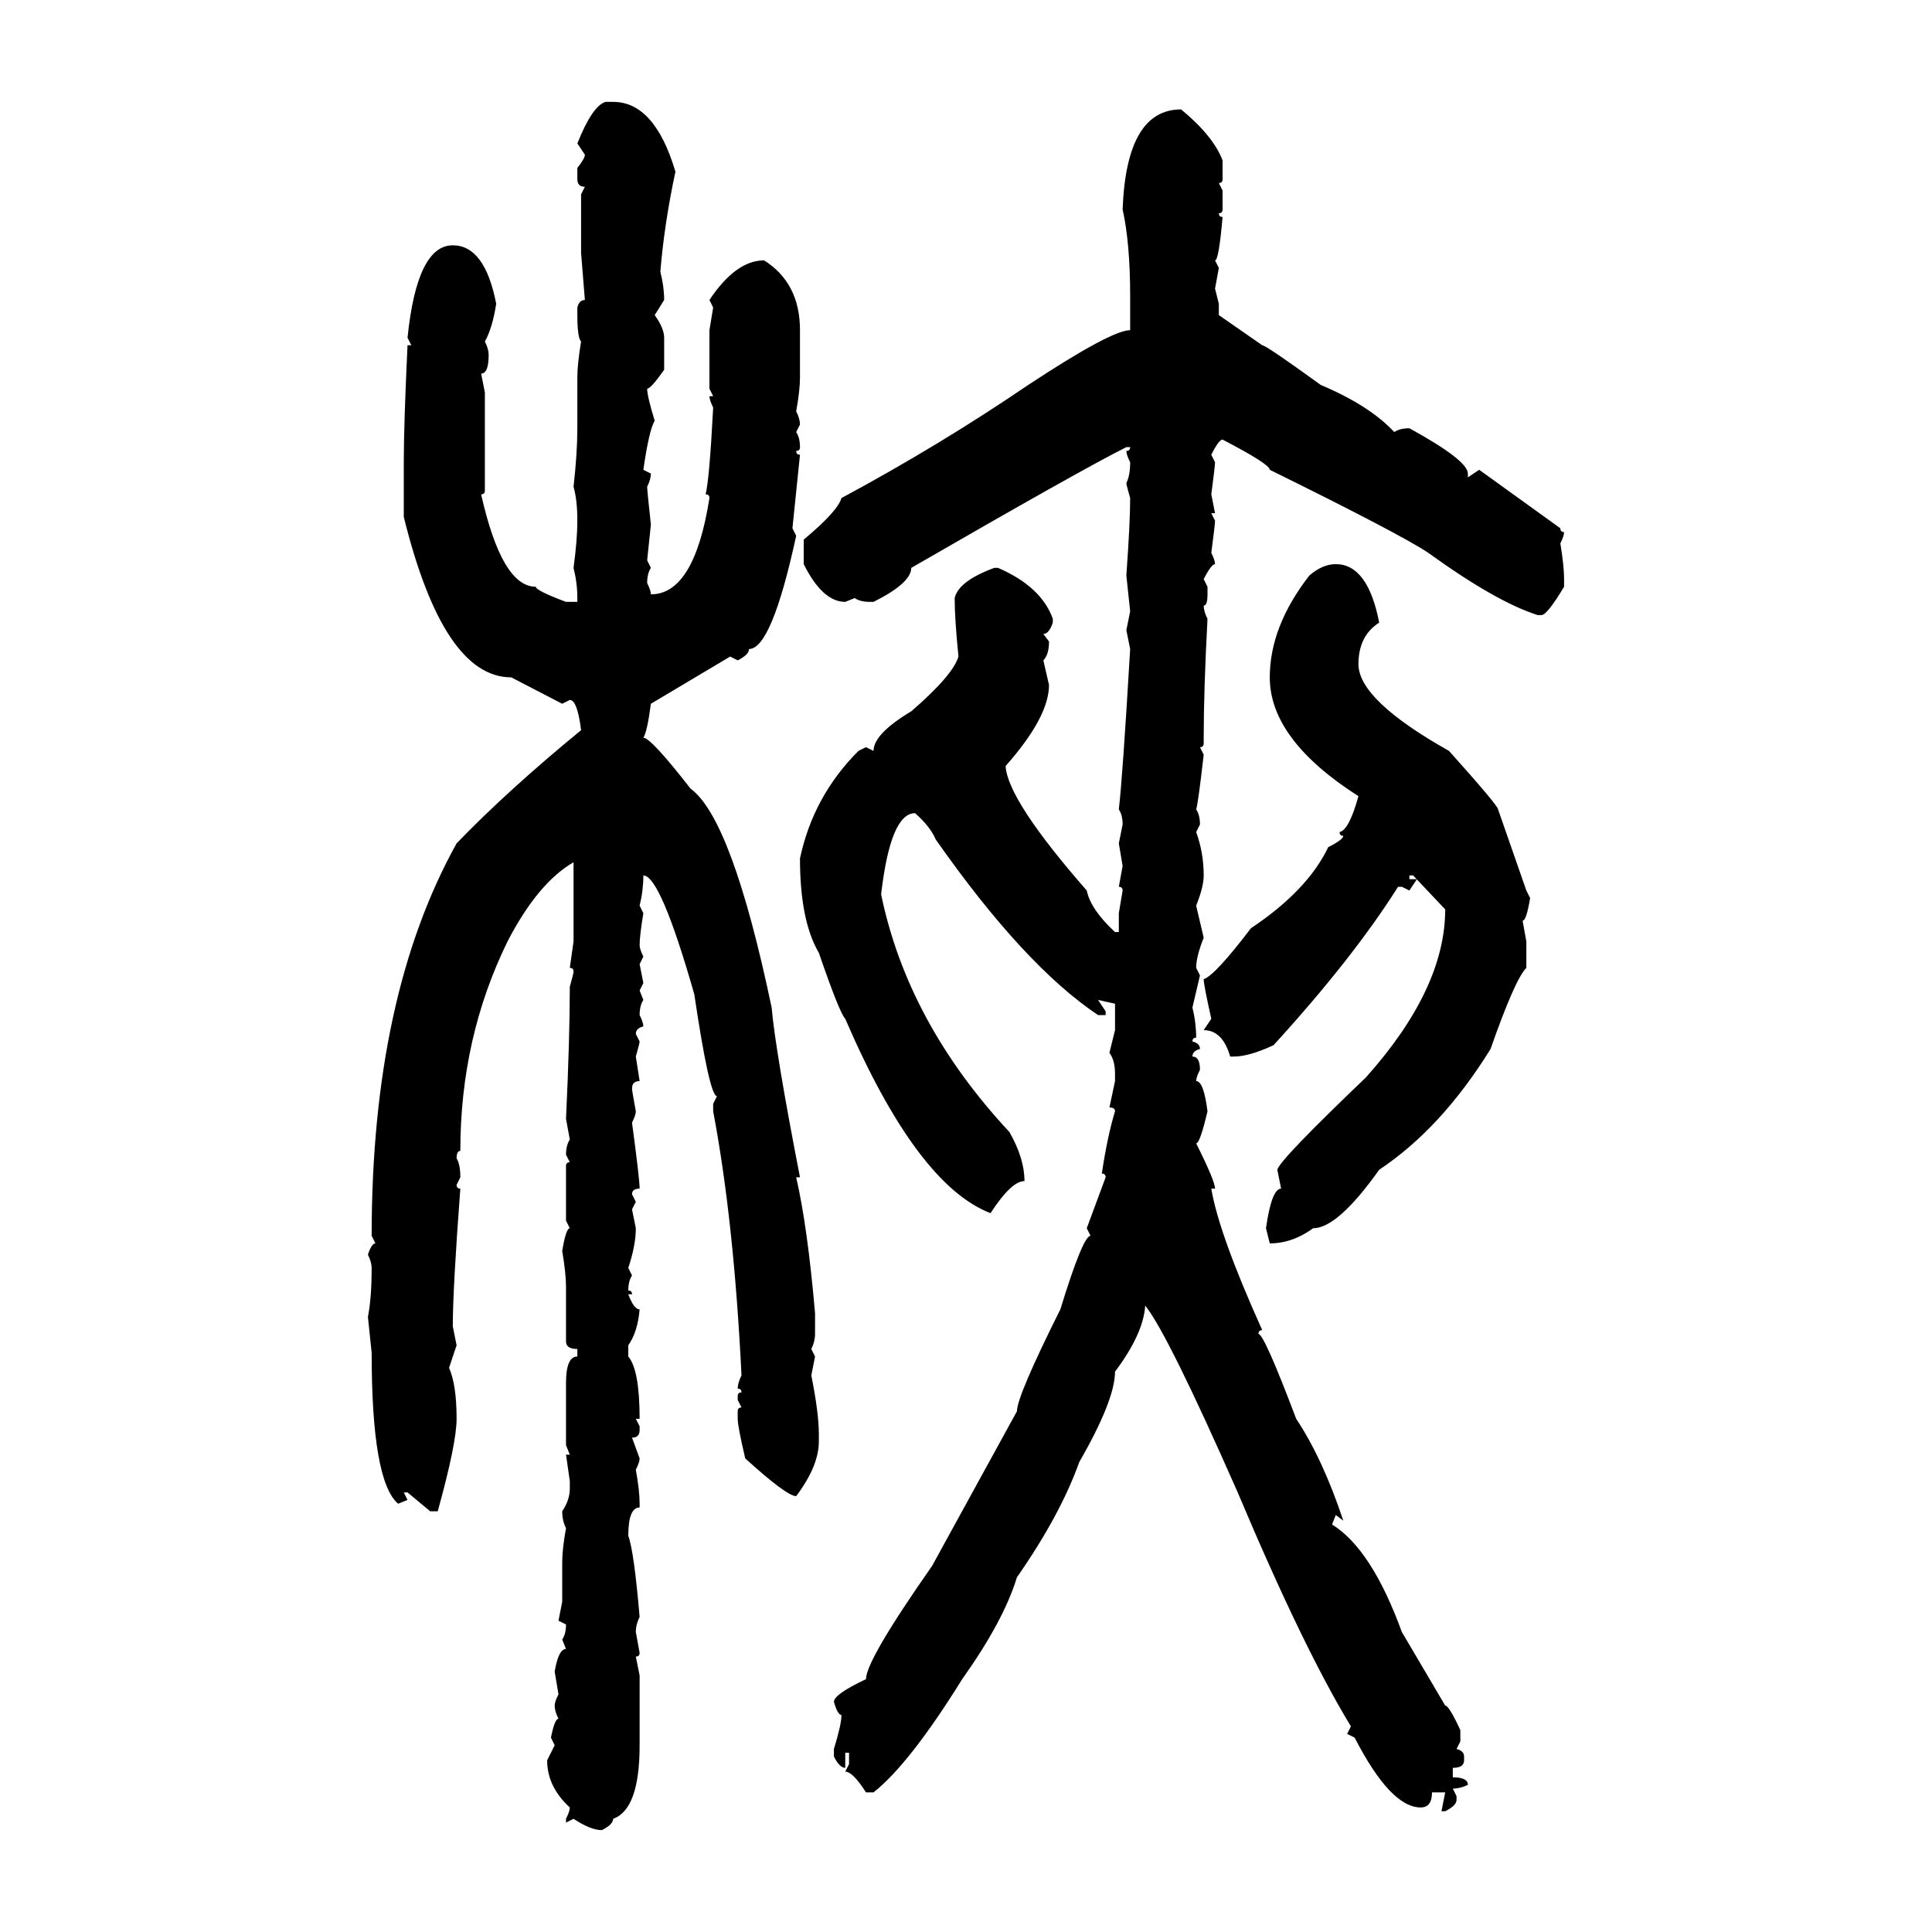 <svg xmlns="http://www.w3.org/2000/svg" xmlns:xlink="http://www.w3.org/1999/xlink" width="300" height="300"><path d="M94.04 15.82L94.04 15.82L95.21 15.82Q101.66 15.82 104.88 26.66L104.88 26.66Q103.13 34.86 102.54 42.19L102.54 42.19Q103.13 44.53 103.13 46.58L103.13 46.58L101.66 48.93Q103.13 50.98 103.13 52.44L103.13 52.44L103.13 57.42Q101.07 60.35 100.49 60.35L100.49 60.35Q100.49 61.52 101.66 65.33L101.66 65.33Q100.78 66.80 99.90 72.95L99.90 72.95L101.07 73.54Q101.07 74.41 100.49 75.59L100.49 75.59Q100.49 76.17 101.07 81.45L101.07 81.45L100.49 87.01L101.07 88.18Q100.49 89.06 100.49 90.53L100.49 90.53Q101.07 91.70 101.07 92.29L101.07 92.29Q107.81 92.29 110.16 77.34L110.16 77.34Q110.16 76.76 109.57 76.76L109.57 76.76Q110.16 74.41 110.74 63.28L110.74 63.28Q110.16 62.11 110.16 61.52L110.16 61.52L110.74 61.52L110.16 60.35L110.16 51.27L110.74 47.75L110.16 46.58Q114.26 40.43 118.65 40.43L118.65 40.43Q124.22 43.95 124.22 51.27L124.22 51.27L124.22 58.59Q124.22 60.64 123.63 63.87L123.63 63.87Q124.22 65.04 124.22 65.92L124.22 65.92L123.63 67.09Q124.22 67.97 124.22 69.43L124.22 69.43Q124.22 70.02 123.63 70.02L123.63 70.02Q123.63 70.61 124.22 70.61L124.22 70.61L123.05 82.03L123.63 83.20Q119.82 100.78 116.31 100.78L116.31 100.78Q116.31 101.66 114.55 102.54L114.55 102.54L113.38 101.95L101.07 109.28Q100.49 113.67 99.90 114.55L99.90 114.55Q101.07 114.55 107.23 122.46L107.23 122.46Q113.67 127.15 119.82 156.45L119.82 156.45Q120.41 163.18 124.22 182.81L124.22 182.81L123.63 182.81Q125.39 190.43 126.56 203.91L126.56 203.91L126.56 207.13Q126.56 208.30 125.98 209.47L125.98 209.47L126.56 210.64L125.98 213.57Q127.15 219.43 127.15 222.66L127.15 222.66L127.15 223.83Q127.15 227.64 123.63 232.32L123.63 232.32Q122.17 232.32 115.72 226.46L115.72 226.46Q114.55 221.48 114.55 220.31L114.55 220.31L114.55 219.14Q114.55 218.55 115.14 218.55L115.14 218.55L114.55 217.38L114.55 216.80Q114.55 216.21 115.14 216.21L115.14 216.21Q115.14 215.63 114.55 215.63L114.55 215.63Q114.55 214.75 115.14 213.57L115.14 213.57Q113.96 189.55 110.74 172.56L110.74 172.56L110.74 171.39L111.33 170.21Q110.16 170.21 107.81 154.39L107.81 154.39Q102.54 135.94 99.90 135.94L99.90 135.94Q99.90 138.28 99.32 140.63L99.32 140.63L99.90 141.80Q99.32 145.31 99.32 146.78L99.32 146.78Q99.32 147.36 99.90 148.54L99.90 148.54L99.32 149.71L99.90 152.64L99.32 153.81L99.90 155.27Q99.32 156.15 99.32 157.62L99.32 157.62Q99.90 158.79 99.90 159.38L99.90 159.38Q98.73 159.67 98.73 160.55L98.73 160.55L99.32 161.72Q99.32 162.01 98.73 164.06L98.73 164.06L99.32 167.87Q98.14 167.87 98.14 169.04L98.14 169.04Q98.14 169.34 98.73 172.56L98.73 172.56Q98.73 173.14 98.14 174.32L98.14 174.32Q99.32 183.11 99.32 184.57L99.32 184.57Q98.14 184.57 98.14 185.45L98.14 185.45L98.73 186.62L98.14 187.79L98.73 190.72Q98.73 193.36 97.56 196.88L97.56 196.88L98.14 198.05Q97.56 198.93 97.56 200.39L97.56 200.39Q98.14 200.39 98.14 200.98L98.14 200.98L97.56 200.98Q98.44 203.32 99.32 203.32L99.32 203.32Q99.02 206.84 97.56 208.89L97.56 208.89L97.56 210.64Q99.32 212.70 99.32 220.31L99.32 220.31L98.73 220.31L99.32 221.48L99.32 222.07Q99.32 223.24 98.14 223.24L98.14 223.24L99.32 226.46Q99.32 227.05 98.73 228.22L98.73 228.22Q99.32 231.45 99.32 233.50L99.32 233.50L99.32 234.08Q97.56 234.08 97.56 238.48L97.56 238.48Q98.44 240.82 99.32 251.07L99.32 251.07Q98.73 252.25 98.73 253.42L98.73 253.42L99.32 256.64Q99.32 257.23 98.73 257.23L98.73 257.23L99.32 260.16L99.32 271.00Q99.32 280.96 95.21 282.42L95.21 282.42Q95.21 283.30 93.46 284.18L93.46 284.18Q91.70 284.18 89.06 282.42L89.06 282.42L87.89 283.01L87.89 282.42Q88.48 281.25 88.48 280.66L88.48 280.66Q84.96 277.44 84.96 273.34L84.96 273.34L86.13 271.00L85.55 269.82Q86.13 266.89 86.72 266.89L86.72 266.89Q86.13 265.72 86.13 264.84L86.13 264.84Q86.13 264.26 86.72 263.09L86.72 263.09L86.13 259.57Q86.72 256.05 87.89 256.05L87.89 256.05L87.30 254.59Q87.89 253.71 87.89 252.25L87.89 252.25L86.72 251.66L87.30 248.73L87.30 242.58Q87.30 240.53 87.89 237.30L87.89 237.30Q87.30 236.13 87.30 234.67L87.30 234.67Q88.48 232.91 88.48 231.15L88.48 231.15L88.48 229.98L87.89 225.88L88.48 225.88L87.89 224.41L87.89 214.75Q87.89 210.64 89.65 210.64L89.65 210.64L89.65 209.47Q87.89 209.47 87.89 208.30L87.89 208.30L87.89 199.80Q87.89 197.75 87.30 194.24L87.30 194.24Q87.89 190.72 88.48 190.72L88.48 190.72L87.89 189.55L87.89 181.05Q87.89 180.47 88.48 180.47L88.48 180.47L87.89 179.30Q87.89 177.83 88.48 176.95L88.48 176.95L87.89 173.73Q88.48 161.13 88.48 153.22L88.48 153.22Q89.06 151.17 89.06 150.88L89.06 150.88Q89.06 150.29 88.48 150.29L88.48 150.29L89.06 146.19L89.06 133.89Q83.50 137.11 78.81 146.19L78.81 146.19Q71.48 161.13 71.48 178.71L71.48 178.71Q70.90 178.71 70.90 179.88L70.90 179.88Q71.48 180.76 71.48 182.81L71.48 182.81L70.90 183.98Q70.90 184.57 71.48 184.57L71.48 184.57Q70.31 200.10 70.31 205.96L70.31 205.96L70.90 208.89L69.73 212.40Q70.90 215.04 70.90 220.31L70.90 220.31Q70.90 224.12 67.97 234.67L67.97 234.67L66.80 234.67L63.28 231.74L62.70 231.74L63.28 232.91L61.82 233.50Q57.71 229.98 57.71 210.06L57.71 210.06L57.13 204.49Q57.71 201.56 57.71 196.88L57.71 196.88Q57.71 196.00 57.13 194.82L57.13 194.82Q57.71 193.07 58.30 193.07L58.30 193.07L57.71 191.89Q57.71 154.69 70.90 130.96L70.90 130.96Q78.81 122.75 90.23 113.38L90.23 113.38Q89.65 108.69 88.48 108.69L88.48 108.69L87.30 109.28L79.39 105.18Q68.85 105.18 62.70 80.27L62.70 80.27L62.70 71.78Q62.70 65.92 63.28 53.61L63.28 53.61L63.87 53.61L63.28 52.44Q64.75 38.09 70.31 38.09L70.31 38.09Q75.29 38.09 77.05 47.17L77.05 47.17Q76.46 50.98 75.29 53.03L75.29 53.03Q75.88 54.20 75.88 55.08L75.88 55.08Q75.88 58.01 74.71 58.01L74.71 58.01L75.29 60.94L75.29 76.17Q75.29 76.76 74.71 76.76L74.71 76.76Q77.93 91.11 83.20 91.11L83.20 91.11Q83.20 91.70 87.89 93.46L87.89 93.46L89.65 93.46L89.65 92.87Q89.65 90.53 89.06 88.18L89.06 88.18Q89.65 83.79 89.65 80.86L89.65 80.86Q89.65 77.64 89.06 75.59L89.06 75.59Q89.65 70.31 89.65 66.50L89.65 66.50L89.65 58.59Q89.65 56.54 90.23 53.03L90.23 53.03Q89.65 52.44 89.65 48.93L89.65 48.93L89.65 47.75Q89.94 46.58 90.82 46.58L90.82 46.58L90.23 39.26L90.23 30.18L90.82 29.00Q89.65 29.00 89.65 27.83L89.65 27.83L89.65 26.07Q90.82 24.61 90.82 24.02L90.82 24.02L89.65 22.27Q91.99 16.41 94.04 15.82ZM183.40 16.99L183.40 16.99Q188.38 21.09 189.84 24.90L189.84 24.90L189.84 27.83Q189.84 28.42 189.26 28.42L189.26 28.42L189.84 29.59L189.84 32.52Q189.84 33.11 189.26 33.11L189.26 33.11Q189.26 33.69 189.84 33.69L189.84 33.69Q189.26 40.43 188.67 40.43L188.67 40.43L189.26 41.60L188.67 44.82L189.26 47.17L189.26 48.93L196.00 53.61Q196.58 53.61 205.08 59.77L205.08 59.77Q212.70 62.99 216.50 67.09L216.50 67.09Q217.38 66.50 218.85 66.50L218.85 66.50Q227.93 71.48 227.93 73.54L227.93 73.54L227.93 74.12L229.69 72.95L242.29 82.03Q242.29 82.62 242.87 82.62L242.87 82.62Q242.87 83.20 242.29 84.38L242.29 84.38Q242.87 87.89 242.87 89.94L242.87 89.94L242.87 91.11Q240.23 95.51 239.36 95.51L239.36 95.51L238.77 95.51Q232.32 93.46 221.78 85.84L221.78 85.84Q217.38 82.91 197.17 72.95L197.17 72.95Q197.17 72.07 189.84 68.26L189.84 68.26Q189.26 68.26 188.09 70.61L188.09 70.61L188.67 71.78Q188.67 72.36 188.09 76.76L188.09 76.76L188.67 79.69L188.09 79.69L188.67 80.86Q188.67 81.45 188.09 85.84L188.09 85.84Q188.67 87.01 188.67 87.60L188.67 87.60Q188.09 87.60 186.91 89.94L186.91 89.94L187.50 91.11L187.50 92.29Q187.50 94.04 186.91 94.04L186.91 94.04Q186.91 94.92 187.50 96.09L187.50 96.09Q186.91 107.23 186.91 114.55L186.91 114.55L186.91 115.43Q186.91 116.02 186.33 116.02L186.33 116.02L186.91 117.19Q186.04 124.80 185.74 125.68L185.74 125.68Q186.33 126.56 186.33 128.03L186.33 128.03L185.74 129.20Q186.91 132.42 186.91 135.94L186.91 135.94Q186.91 137.70 185.74 140.63L185.74 140.63L186.91 145.61Q185.74 148.54 185.74 150.29L185.74 150.29L186.33 151.46L185.16 156.45Q185.74 158.79 185.74 161.13L185.74 161.13Q185.16 161.13 185.16 161.72L185.16 161.72Q186.33 162.01 186.33 162.89L186.33 162.89Q185.16 163.18 185.16 164.06L185.16 164.06Q186.33 164.06 186.33 166.11L186.33 166.11Q185.74 167.29 185.74 167.87L185.74 167.87Q186.91 167.87 187.50 172.56L187.50 172.56Q186.33 177.54 185.74 177.54L185.74 177.54Q188.67 183.40 188.67 184.57L188.67 184.57L188.09 184.57Q189.26 191.60 196.00 206.54L196.00 206.54Q195.41 206.54 195.41 207.13L195.41 207.13Q196.29 207.13 201.27 220.31L201.27 220.31Q205.37 226.46 208.59 236.13L208.59 236.13L207.42 235.25L206.84 236.72Q212.99 240.53 217.68 253.42L217.68 253.42L224.41 264.84Q225 264.84 226.76 268.65L226.76 268.65L226.76 270.41L226.17 271.58Q227.34 271.88 227.34 272.75L227.34 272.75L227.34 273.34Q227.34 274.51 225.59 274.51L225.59 274.51L225.59 275.98Q227.93 275.98 227.93 277.15L227.93 277.15Q226.76 277.73 225.59 277.73L225.59 277.73L226.17 278.91L226.17 279.49Q226.17 280.37 224.41 281.25L224.41 281.25L223.83 281.25L224.41 278.32L222.36 278.32Q222.36 280.66 220.61 280.66L220.61 280.66Q215.92 280.66 210.35 269.82L210.35 269.82L209.18 269.24L209.77 268.07Q202.44 256.05 192.19 231.74L192.19 231.74Q181.35 207.13 177.83 202.73L177.83 202.73Q177.54 207.13 173.14 212.99L173.14 212.99Q173.14 217.38 167.58 227.05L167.58 227.05Q164.65 235.25 157.91 244.92L157.91 244.92Q155.86 251.66 149.41 260.74L149.41 260.74Q141.21 273.93 135.64 278.32L135.64 278.32L134.47 278.32Q132.42 275.10 131.25 275.10L131.25 275.10L131.84 273.93L131.84 272.17L131.25 272.17L131.25 274.51Q130.37 274.51 129.49 272.75L129.49 272.75L129.49 271.58Q130.66 267.77 130.66 266.31L130.66 266.31Q130.08 266.31 129.49 264.26L129.49 264.26Q129.49 263.09 134.47 260.74L134.47 260.74Q134.47 257.81 144.73 243.16L144.73 243.16L157.91 219.14Q157.91 216.80 164.65 203.32L164.65 203.32Q168.16 191.89 169.34 191.89L169.34 191.89L168.75 190.72L171.68 182.81Q171.68 182.23 171.09 182.23L171.09 182.23Q171.97 176.37 173.14 172.56L173.14 172.56Q173.14 171.97 172.27 171.97L172.27 171.97L173.14 167.87L173.14 166.70Q173.14 164.65 172.27 163.48L172.27 163.48L173.14 159.96L173.14 155.86L170.51 155.27L171.68 157.03L171.68 157.62L170.51 157.62Q159.08 150 145.31 130.37L145.31 130.37Q144.43 128.32 142.09 126.27L142.09 126.27Q138.28 126.27 136.82 138.87L136.82 138.87Q140.92 158.79 156.74 175.78L156.74 175.78Q159.08 179.88 159.08 183.40L159.08 183.40Q157.03 183.40 153.81 188.38L153.81 188.38Q142.38 183.98 131.25 158.20L131.25 158.20Q130.37 157.32 127.15 147.95L127.15 147.95Q124.22 142.97 124.22 133.30L124.22 133.30Q126.27 123.63 133.30 116.60L133.30 116.60L134.47 116.02L135.64 116.60Q135.64 113.96 141.50 110.45L141.50 110.45Q147.95 104.88 148.83 101.95L148.83 101.95Q148.24 96.09 148.24 92.87L148.24 92.87Q148.83 90.23 154.39 88.18L154.39 88.18L154.98 88.18Q161.72 91.11 163.48 96.09L163.48 96.09L163.48 96.68Q162.89 98.44 162.01 98.44L162.01 98.44L162.89 99.61Q162.89 101.66 162.01 102.54L162.01 102.54L162.89 106.35Q162.89 111.33 156.15 118.95L156.15 118.95Q156.45 124.22 168.75 138.28L168.75 138.28Q169.34 141.21 173.14 144.73L173.14 144.73L173.73 144.73L173.73 141.80L174.32 138.28Q174.32 137.70 173.73 137.70L173.73 137.70L174.32 134.47L173.73 130.96L174.32 128.03Q174.32 126.56 173.73 125.68L173.73 125.68Q174.32 120.70 175.49 100.78L175.49 100.78L174.90 97.85L175.49 94.92L174.90 89.36Q175.49 81.15 175.49 77.34L175.49 77.34Q174.90 75.29 174.90 75L174.90 75Q175.49 73.83 175.49 71.78L175.49 71.78Q174.90 70.61 174.90 70.02L174.90 70.02Q175.49 70.02 175.49 69.43L175.49 69.43L174.90 69.43Q167.87 72.95 141.50 88.18L141.50 88.18Q141.50 90.53 135.64 93.46L135.64 93.46L135.06 93.46Q133.59 93.46 132.71 92.87L132.71 92.87L131.25 93.46Q127.73 93.46 124.80 87.60L124.80 87.60L124.80 83.79Q130.08 79.39 130.66 77.34L130.66 77.34Q145.90 69.14 159.67 59.77L159.67 59.77Q172.56 51.27 175.49 51.27L175.49 51.27L175.49 46.00Q175.49 37.79 174.32 32.52L174.32 32.52Q174.90 16.99 183.40 16.99ZM207.42 87.60L207.42 87.60Q212.40 87.60 214.16 96.68L214.16 96.68Q210.94 98.73 210.94 103.13L210.94 103.13Q210.94 108.69 225 116.60L225 116.60Q232.62 125.10 232.62 125.68L232.62 125.68L237.01 138.28L237.60 139.45Q237.01 142.97 236.43 142.97L236.43 142.97L237.01 146.19L237.01 150.29Q235.25 152.05 231.45 162.89L231.45 162.89Q223.83 175.20 214.16 181.64L214.16 181.64Q207.71 190.72 203.91 190.72L203.91 190.72Q200.68 193.07 197.17 193.07L197.17 193.07L196.58 190.72Q197.46 184.57 198.93 184.57L198.93 184.57L198.34 181.64Q198.63 180.18 212.11 167.29L212.11 167.29Q224.41 153.52 224.41 141.21L224.41 141.21L219.43 135.94L218.85 135.94L218.85 136.52L220.02 136.52L218.85 138.28L217.68 137.70L217.09 137.70Q210.06 148.83 197.75 162.30L197.75 162.30Q193.95 164.06 191.60 164.06L191.60 164.06L191.02 164.06Q189.84 159.96 186.91 159.96L186.91 159.96L188.09 158.20Q186.91 152.93 186.91 152.05L186.91 152.05Q188.67 151.46 194.24 144.14L194.24 144.14Q203.03 138.28 206.25 131.54L206.25 131.54Q208.59 130.37 208.59 129.79L208.59 129.79Q208.01 129.79 208.01 129.20L208.01 129.20Q209.47 128.91 210.94 123.63L210.94 123.63Q197.17 114.84 197.17 105.18L197.17 105.18Q197.17 97.27 203.32 89.36L203.32 89.36Q205.37 87.60 207.42 87.60Z"/></svg>